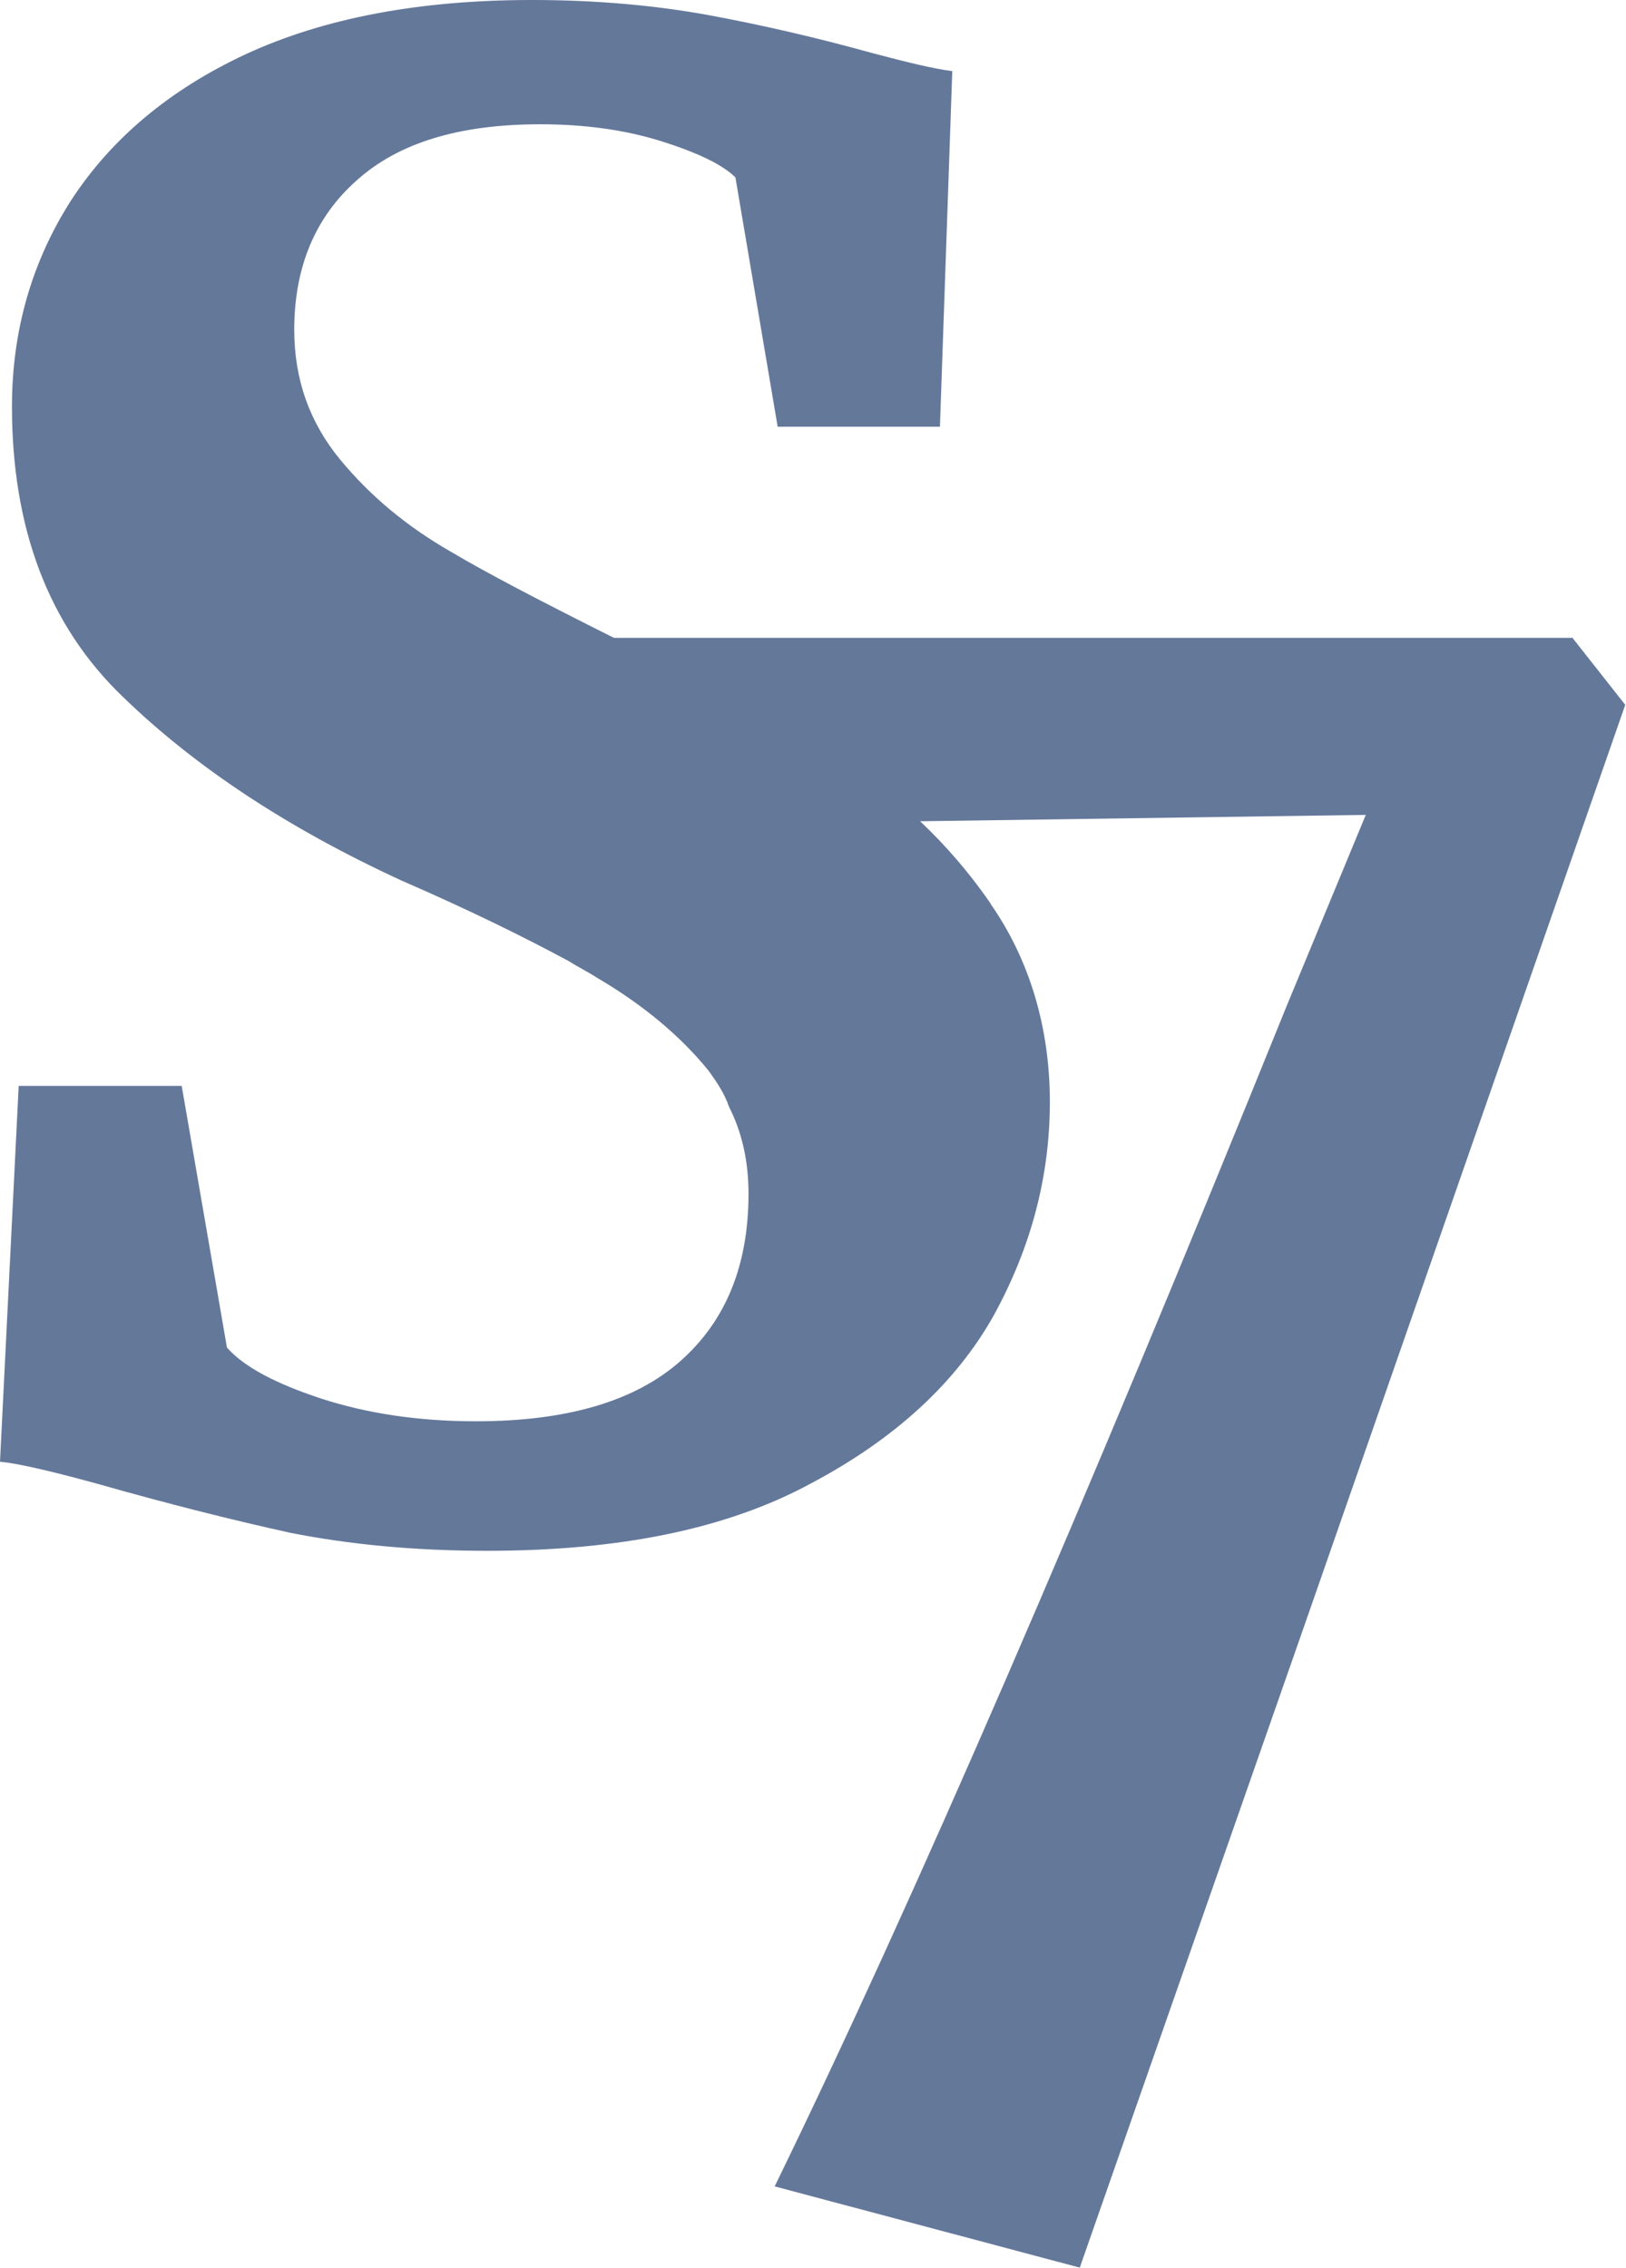 <svg xmlns="http://www.w3.org/2000/svg" width="423" height="590" viewBox="0 0 423 590" fill="none"><g opacity="0.79" clip-path="url(#clip0_135_433)"><path d="M257.652 234.968C252.205 227.08 246.077 219.972 239.366 213.643C233.725 208.384 227.792 203.71 221.275 199.426C207.074 190.272 190.248 180.924 170.503 171.381C166.807 169.531 163.209 167.681 159.707 165.928C141.032 156.58 126.637 149.082 117.3 143.532C105.92 137.008 96.388 129.12 88.51 119.577C80.632 110.035 76.547 98.837 76.547 85.788C76.547 69.526 81.993 56.478 92.79 46.935C103.586 37.198 119.343 32.329 140.546 32.329C152.12 32.329 162.722 33.789 172.254 36.808C181.786 39.827 188.108 42.943 191.318 46.156L202.309 111.008H244.521L247.731 18.501C243.062 17.917 236.156 16.262 227.014 13.827C211.549 9.543 197.348 6.329 184.12 3.895C170.698 1.461 155.525 0 138.406 0C109.13 0 84.425 4.674 64.097 14.022C43.963 23.37 28.79 36.224 18.383 52.291C8.267 68.163 3.112 86.08 3.112 105.75C3.112 137.495 12.644 162.715 31.902 181.216C50.966 199.718 75.185 215.59 104.364 229.028C122.066 236.721 136.461 243.829 147.841 249.964C150.467 251.619 152.899 252.788 155.136 254.248C167.294 261.357 177.02 269.536 184.218 278.397C186.455 281.416 188.497 284.532 189.664 287.94C193.069 294.659 194.722 302.157 194.722 310.531C194.722 329.228 188.789 343.639 177.02 354.058C165.251 364.478 147.549 369.736 123.817 369.736C108.838 369.736 95.416 367.691 83.452 363.796C71.683 359.901 63.513 355.616 59.039 350.553L47.27 282.487H4.863L0 380.253C4.28 380.642 12.547 382.492 24.997 385.9C43.477 391.159 60.498 395.443 75.574 398.754C90.844 401.773 107.865 403.428 126.735 403.428C161.069 403.428 189.081 397.78 210.965 385.9C232.849 374.313 248.703 359.706 258.527 342.179C268.253 324.456 273.117 305.955 273.117 286.674C273.117 267.394 267.864 249.672 257.652 235.065V234.968Z" fill="#3B5580"></path><path d="M409.188 165.928H157.372L148.035 249.866C150.661 251.522 153.093 252.69 155.33 254.151C167.488 261.259 177.214 269.439 184.412 278.3C186.649 281.319 188.691 284.435 189.859 287.843L215.439 214.032L239.366 213.643L355.304 211.987L334.781 261.551C281.578 393.106 237.323 495.351 201.53 568.772L280.897 589.903L339.353 422.806L422.805 183.359L408.994 165.831L409.188 165.928Z" fill="#3B5580"></path></g><defs><clipPath id="clip0_135_433"><rect width="423" height="590" fill="white"></rect></clipPath></defs></svg>
